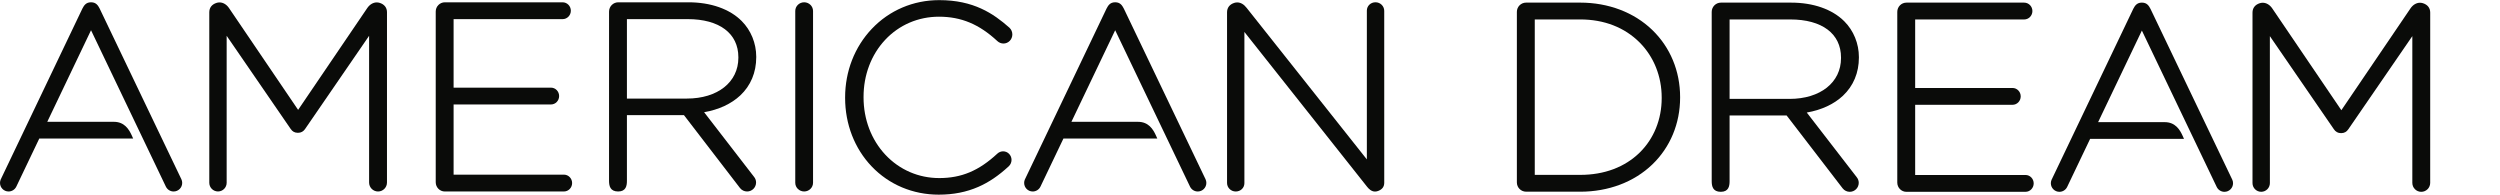 <?xml version="1.0" encoding="UTF-8"?>
<svg width="655px" height="51px" viewBox="0 0 655 51" version="1.1" xmlns="http://www.w3.org/2000/svg" xmlns:xlink="http://www.w3.org/1999/xlink">
    <!-- Generator: Sketch 63.1 (92452) - https://sketch.com -->
    <title>logo-text-black</title>
    <desc>Created with Sketch.</desc>
    <defs>
        <polygon id="path-1" points="0.803 0.621 13.441 0.621 13.441 13.261 0.803 13.261"></polygon>
    </defs>
    <g id="Page-1" stroke="none" stroke-width="1" fill="none" fill-rule="evenodd">
        <g id="logo-text-black">
            <path d="M193.452,14.993 L193.452,15.131 C193.452,21.529 188.027,25.825 179.952,25.825 L164.253,25.825 L164.253,5.01 L180.161,5.01 C188.481,5.01 193.452,8.741 193.452,14.993 M180.369,0.603 L161.986,0.603 C160.654,0.603 159.572,1.693 159.572,3.031 L159.567,47.4 C159.575,48.689 159.854,50.169 161.948,50.169 C163.993,50.169 164.253,48.689 164.253,47.4 L164.253,30.169 L179.199,30.169 L193.881,49.264 C194.334,49.839 195.013,50.169 195.741,50.169 C197.037,50.169 198.091,49.114 198.091,47.817 C198.091,47.273 197.91,46.76 197.559,46.335 L184.479,29.4 C188.329,28.728 191.588,27.218 193.951,25.005 C196.687,22.438 198.134,18.975 198.134,14.993 L198.134,14.857 C198.134,11.34 196.745,7.934 194.325,5.51 C191.164,2.344 186.207,0.603 180.369,0.603" id="Fill-1" fill="#0A0B09"></path>
            <path d="M26.13,2.287 L26.125,2.275 L26.117,2.261 L26.061,2.155 C25.728,1.534 25.226,0.601 23.885,0.601 L23.817,0.601 C22.477,0.601 21.977,1.529 21.646,2.144 L21.583,2.259 L21.575,2.275 L21.567,2.287 L0.186,47.024 L0.179,47.04 L0.174,47.054 C0.059,47.334 0,47.626 0,47.924 C0,49.161 1.005,50.17 2.245,50.17 C3.1,50.17 3.896,49.671 4.269,48.901 L10.288,36.304 L34.89,36.304 L34.542,35.523 C33.788,33.845 32.571,31.915 29.828,31.915 L12.383,31.915 L23.849,7.92 L43.473,48.923 C43.866,49.696 44.636,50.17 45.487,50.17 C46.729,50.17 47.737,49.161 47.737,47.924 C47.737,47.591 47.668,47.275 47.532,46.984 L26.13,2.287" id="Fill-2" fill="#0A0B09"></path>
            <path d="M315.86,46.982 L315.857,46.975 L294.458,2.286 L294.45,2.276 L294.444,2.262 L294.385,2.156 C294.053,1.536 293.554,0.599 292.208,0.599 L292.144,0.599 C290.805,0.599 290.303,1.528 289.971,2.145 L289.909,2.261 L289.901,2.273 L289.894,2.289 L268.515,47.025 L268.51,47.04 L268.502,47.052 C268.387,47.334 268.328,47.628 268.328,47.922 C268.328,49.163 269.334,50.172 270.572,50.172 C271.429,50.172 272.222,49.673 272.597,48.899 L278.616,36.304 L303.215,36.304 L302.867,35.524 C302.117,33.847 300.904,31.917 298.158,31.917 L280.709,31.917 L292.177,7.921 L311.801,48.925 C312.192,49.697 312.964,50.172 313.818,50.172 C315.057,50.172 316.065,49.163 316.065,47.922 C316.065,47.602 315.996,47.288 315.863,46.99 L315.86,46.982" id="Fill-3" fill="#0A0B09"></path>
            <path d="M99.486,0.753 C99.227,0.671 98.969,0.633 98.71,0.633 C97.777,0.633 96.872,1.167 96.228,2.102 L78.108,28.786 L59.997,2.106 C59.357,1.167 58.452,0.633 57.514,0.633 C57.256,0.633 56.996,0.671 56.74,0.753 C55.508,1.142 54.833,2.017 54.833,3.216 L54.833,47.883 C54.833,49.143 55.856,50.163 57.112,50.163 C58.367,50.163 59.385,49.143 59.385,47.883 L59.384,9.38 L76.148,33.769 C76.601,34.455 77.214,34.793 78.011,34.793 L78.081,34.793 C78.874,34.793 79.486,34.457 79.948,33.771 L96.704,9.382 L96.704,47.827 C96.704,49.119 97.757,50.171 99.045,50.171 C100.337,50.171 101.388,49.119 101.388,47.827 L101.392,3.216 C101.392,2.017 100.715,1.142 99.486,0.753" id="Fill-4" fill="#0A0B09"></path>
            <path d="M210.686,0.6 C209.403,0.6 208.359,1.624 208.359,2.881 L208.359,47.885 C208.359,49.141 209.406,50.165 210.689,50.165 C211.973,50.165 213.017,49.141 213.017,47.885 L213.017,2.881 C213.017,1.624 211.97,0.6 210.686,0.6" id="Fill-5" fill="#0A0B09"></path>
            <path d="M147.749,45.757 L118.843,45.761 L118.843,27.371 L144.35,27.371 C145.533,27.371 146.492,26.385 146.492,25.166 C146.492,23.95 145.533,22.963 144.35,22.963 L118.843,22.963 L118.843,5.015 L147.401,5.015 C148.593,5.015 149.561,4.024 149.561,2.806 C149.561,1.593 148.593,0.604 147.401,0.604 L116.55,0.604 C115.232,0.604 114.159,1.687 114.159,3.02 L114.159,47.751 C114.159,49.087 115.229,50.172 116.547,50.172 L147.753,50.167 C148.933,50.167 149.896,49.176 149.896,47.958 C149.896,46.746 148.931,45.757 147.749,45.757" id="Fill-6" fill="#0A0B09"></path>
            <path d="M231.919,10.431 C235.58,6.523 240.585,4.374 246.006,4.374 C251.835,4.374 256.553,6.346 261.315,10.772 C261.748,11.173 262.327,11.404 262.905,11.404 C264.19,11.404 265.234,10.339 265.234,9.028 C265.234,8.366 264.965,7.732 264.497,7.285 L264.492,7.277 L264.484,7.27 C260.236,3.511 255.067,0.033 246.076,0.033 C239.276,0.033 233.004,2.704 228.409,7.558 C223.903,12.314 221.421,18.692 221.421,25.516 L221.421,25.654 C221.421,32.537 223.897,38.918 228.394,43.621 C232.939,48.379 239.171,51 245.94,51 C249.787,51 253.188,50.332 256.333,48.955 C259.084,47.753 261.621,46.032 264.315,43.547 C264.766,43.114 265.022,42.514 265.022,41.892 C265.022,40.652 264.032,39.647 262.818,39.647 C262.273,39.647 261.725,39.862 261.315,40.241 C256.471,44.737 251.913,46.654 246.076,46.654 C240.674,46.654 235.668,44.486 231.977,40.554 C228.284,36.615 226.25,31.273 226.25,25.516 L226.25,25.38 C226.25,19.64 228.261,14.332 231.919,10.431" id="Fill-7" fill="#0A0B09"></path>
            <path d="M360.384,0.597 C359.113,0.597 358.116,1.556 358.116,2.782 L358.116,41.765 L326.628,2.071 C325.909,1.134 325.049,0.636 324.146,0.636 C323.895,0.636 323.642,0.674 323.393,0.752 C322.162,1.142 321.485,2.02 321.485,3.228 L321.485,47.932 C321.485,49.169 322.507,50.174 323.765,50.174 C325.034,50.174 326.032,49.218 326.032,47.993 L326.032,8.372 L358.201,48.961 C358.628,49.49 359.306,50.187 360.261,50.187 C360.536,50.187 360.819,50.128 361.108,50.016 C362.159,49.609 362.672,48.905 362.672,47.866 L362.667,2.839 C362.667,1.603 361.644,0.597 360.384,0.597" id="Fill-8" fill="#0A0B09"></path>
            <path d="M482.347,15.079 L482.347,15.217 C482.347,21.615 476.924,25.911 468.851,25.911 L453.152,25.911 L453.152,5.096 L469.057,5.096 C477.38,5.096 482.347,8.827 482.347,15.079 M469.262,0.688 L450.884,0.688 C449.548,0.688 448.466,1.779 448.466,3.117 L448.466,47.486 C448.471,48.775 448.75,50.255 450.844,50.255 C452.89,50.255 453.152,48.775 453.152,47.486 L453.152,30.255 L468.098,30.255 L482.777,49.35 C483.23,49.925 483.909,50.255 484.637,50.255 C485.935,50.255 486.991,49.2 486.991,47.903 C486.991,47.359 486.805,46.846 486.458,46.421 L473.375,29.486 C477.224,28.813 480.485,27.304 482.846,25.091 C485.583,22.523 487.031,19.061 487.031,15.079 L487.031,14.943 C487.031,11.424 485.641,8.018 483.22,5.596 C480.059,2.43 475.103,0.688 469.262,0.688" id="Fill-9" fill="#0A0B09"></path>
            <path d="M563.452,2.373 L563.447,2.361 L563.439,2.347 L563.379,2.241 C563.049,1.62 562.546,0.687 561.207,0.687 L561.138,0.687 C559.799,0.687 559.296,1.616 558.964,2.23 L558.904,2.346 L558.896,2.361 L558.889,2.373 L537.508,47.11 L537.501,47.126 L537.496,47.14 C537.38,47.42 537.322,47.713 537.322,48.01 C537.322,49.248 538.331,50.257 539.568,50.257 C540.423,50.257 541.217,49.758 541.59,48.987 L547.609,36.39 L572.209,36.39 L571.861,35.612 C571.111,33.931 569.899,32.002 567.15,32.002 L549.704,32.002 L561.171,8.006 L580.794,49.009 C581.187,49.782 581.955,50.257 582.809,50.257 C584.048,50.257 585.057,49.248 585.057,48.01 C585.057,47.677 584.99,47.361 584.854,47.07 L563.452,2.373" id="Fill-10" fill="#0A0B09"></path>
            <path d="M634.809,0.839 C634.554,0.759 634.293,0.719 634.034,0.719 C633.097,0.719 632.192,1.253 631.551,2.19 L613.435,28.875 L595.323,2.192 C594.681,1.253 593.774,0.719 592.837,0.719 C592.58,0.719 592.319,0.759 592.063,0.839 C590.832,1.228 590.156,2.103 590.156,3.302 L590.156,47.972 C590.156,49.229 591.178,50.249 592.434,50.249 C593.691,50.249 594.711,49.229 594.711,47.972 L594.705,9.468 L611.472,33.854 C611.924,34.541 612.538,34.879 613.337,34.879 L613.404,34.879 C614.204,34.879 614.812,34.543 615.27,33.854 L632.03,9.468 L632.03,47.913 C632.03,49.205 633.078,50.257 634.366,50.257 C635.66,50.257 636.711,49.205 636.711,47.913 L636.716,3.302 C636.716,2.103 636.039,1.228 634.809,0.839" id="Fill-11" fill="#0A0B09"></path>
            <path d="M414.017,45.817 L402.109,45.817 L402.109,5.093 L414.017,5.093 C420.284,5.093 425.676,7.192 429.611,11.159 C433.319,14.897 435.364,20.016 435.364,25.567 L435.364,25.707 C435.364,31.255 433.32,36.318 429.616,39.957 C425.711,43.791 420.318,45.817 414.017,45.817 M414.017,0.686 L399.829,0.686 C398.5,0.686 397.42,1.77 397.42,3.103 L397.42,47.804 C397.42,49.138 398.502,50.22 399.834,50.22 L414.017,50.225 C421.408,50.225 428.111,47.696 432.89,43.105 C437.598,38.588 440.19,32.359 440.19,25.567 L440.19,25.432 C440.19,18.633 437.598,12.389 432.894,7.85 C428.105,3.23 421.403,0.686 414.017,0.686" id="Fill-12" fill="#0A0B09"></path>
            <path d="M530.68,45.843 L501.774,45.846 L501.774,27.457 L527.282,27.457 C528.464,27.457 529.427,26.471 529.427,25.252 C529.427,24.036 528.464,23.049 527.282,23.049 L501.774,23.049 L501.774,5.1 L530.333,5.1 C531.523,5.1 532.49,4.11 532.49,2.892 C532.49,1.679 531.523,0.69 530.333,0.69 L499.481,0.69 C498.16,0.69 497.088,1.772 497.088,3.106 L497.088,47.837 C497.088,49.172 498.157,50.258 499.475,50.258 L530.685,50.253 C531.868,50.253 532.827,49.262 532.827,48.044 C532.827,46.832 531.865,45.843 530.68,45.843" id="Fill-13" fill="#0A0B09"></path>
        </g>
    </g>
</svg>
